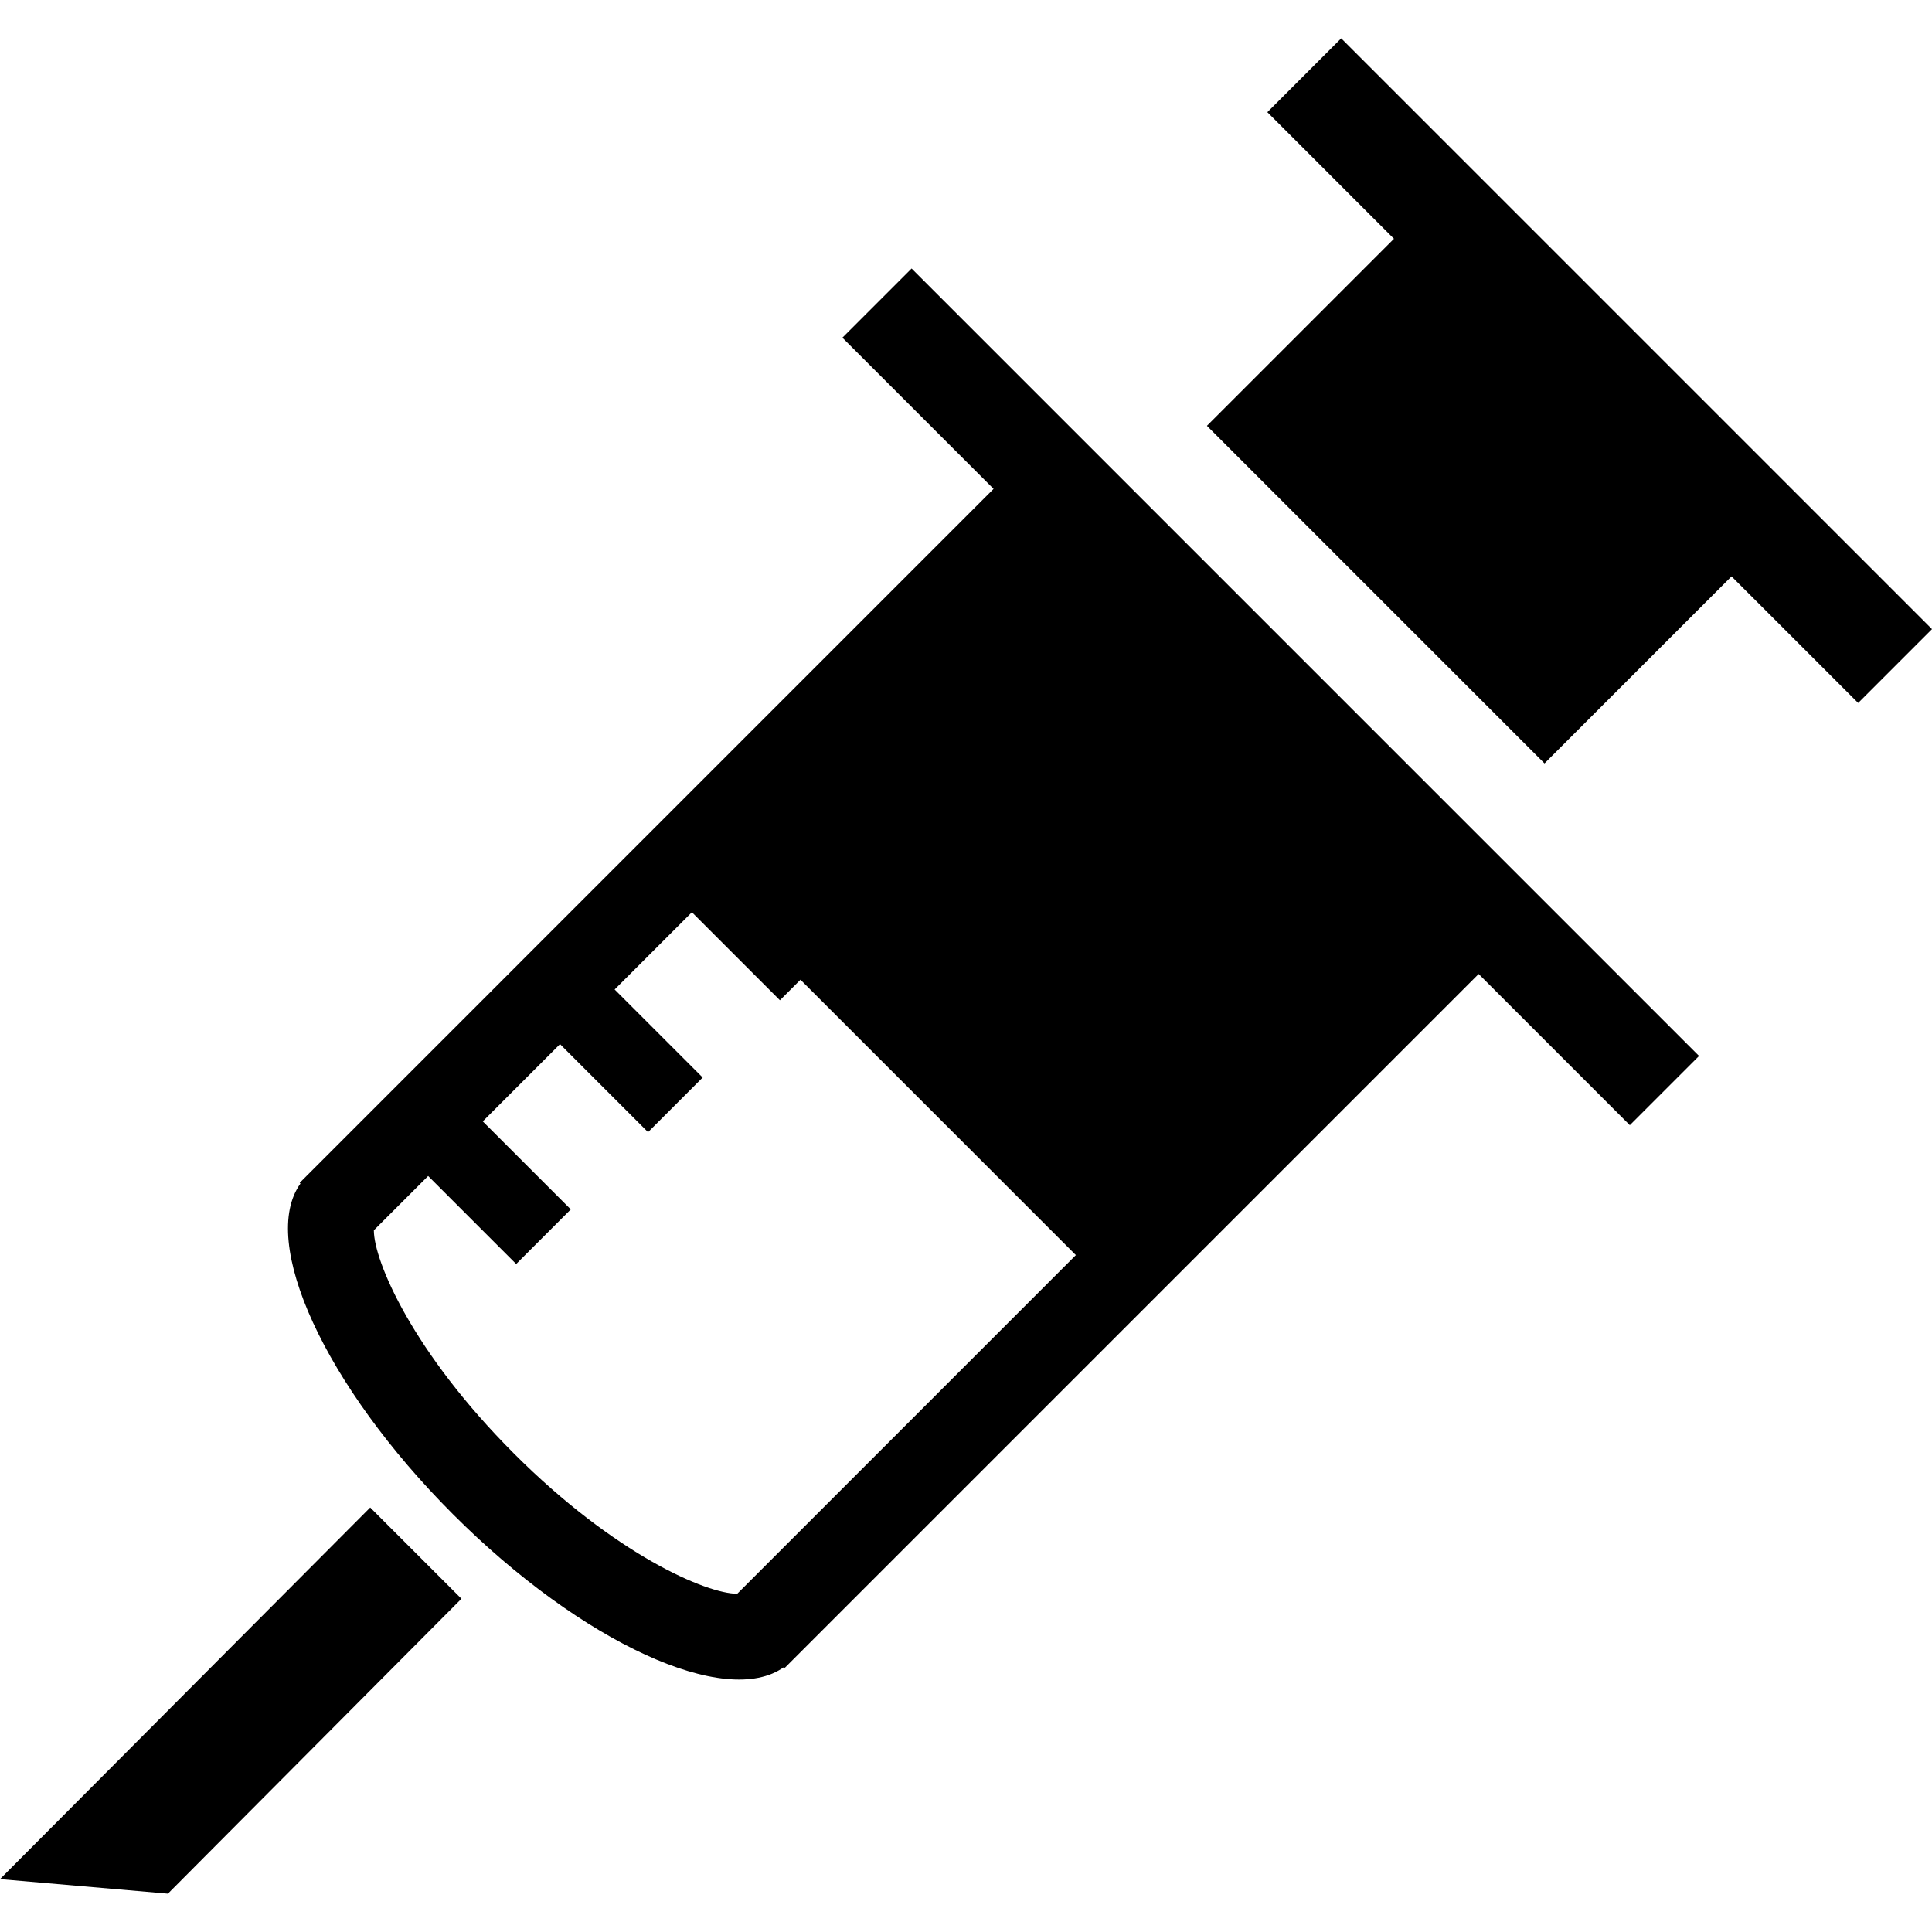 <?xml version="1.0" encoding="iso-8859-1"?>
<!-- Uploaded to: SVG Repo, www.svgrepo.com, Generator: SVG Repo Mixer Tools -->
<svg fill="#000000" height="800px" width="800px" version="1.1" id="Layer_1" xmlns="http://www.w3.org/2000/svg" xmlns:xlink="http://www.w3.org/1999/xlink" 
	 viewBox="0 0 360.049 360.049" xml:space="preserve">
<g>
	<g>
		<polygon points="0,350.193 31.293,352.906 85.996,297.943 68.992,280.94 		"/>
		<path d="M156.989,62.935l28.175,28.175L55.854,220.426l0.143,0.143c-7.767,10.762,4.465,37.668,28.452,61.655
			c23.987,23.987,50.893,36.219,61.655,28.452l0.148,0.148l129.311-129.311l28.175,28.175l12.897-12.897L169.887,50.038
			L156.989,62.935z M137.395,297.011c-5.729,0.005-22.748-7.26-41.605-26.122c-18.867-18.867-26.127-35.901-26.117-41.615
			l10.117-10.117l16.404,16.404l10.179-10.179l-16.404-16.404l14.397-14.397l16.404,16.404l10.179-10.179l-16.404-16.404
			l14.397-14.397l16.404,16.404l3.83-3.83l51.323,51.323L137.395,297.011z"/>
		<polygon points="249.948,7.142 236.186,20.905 259.779,44.498 224.922,79.355 287.836,142.269 322.693,107.413 346.286,131.005 
			360.049,117.243 		"/>
	</g>
</g>
</svg>